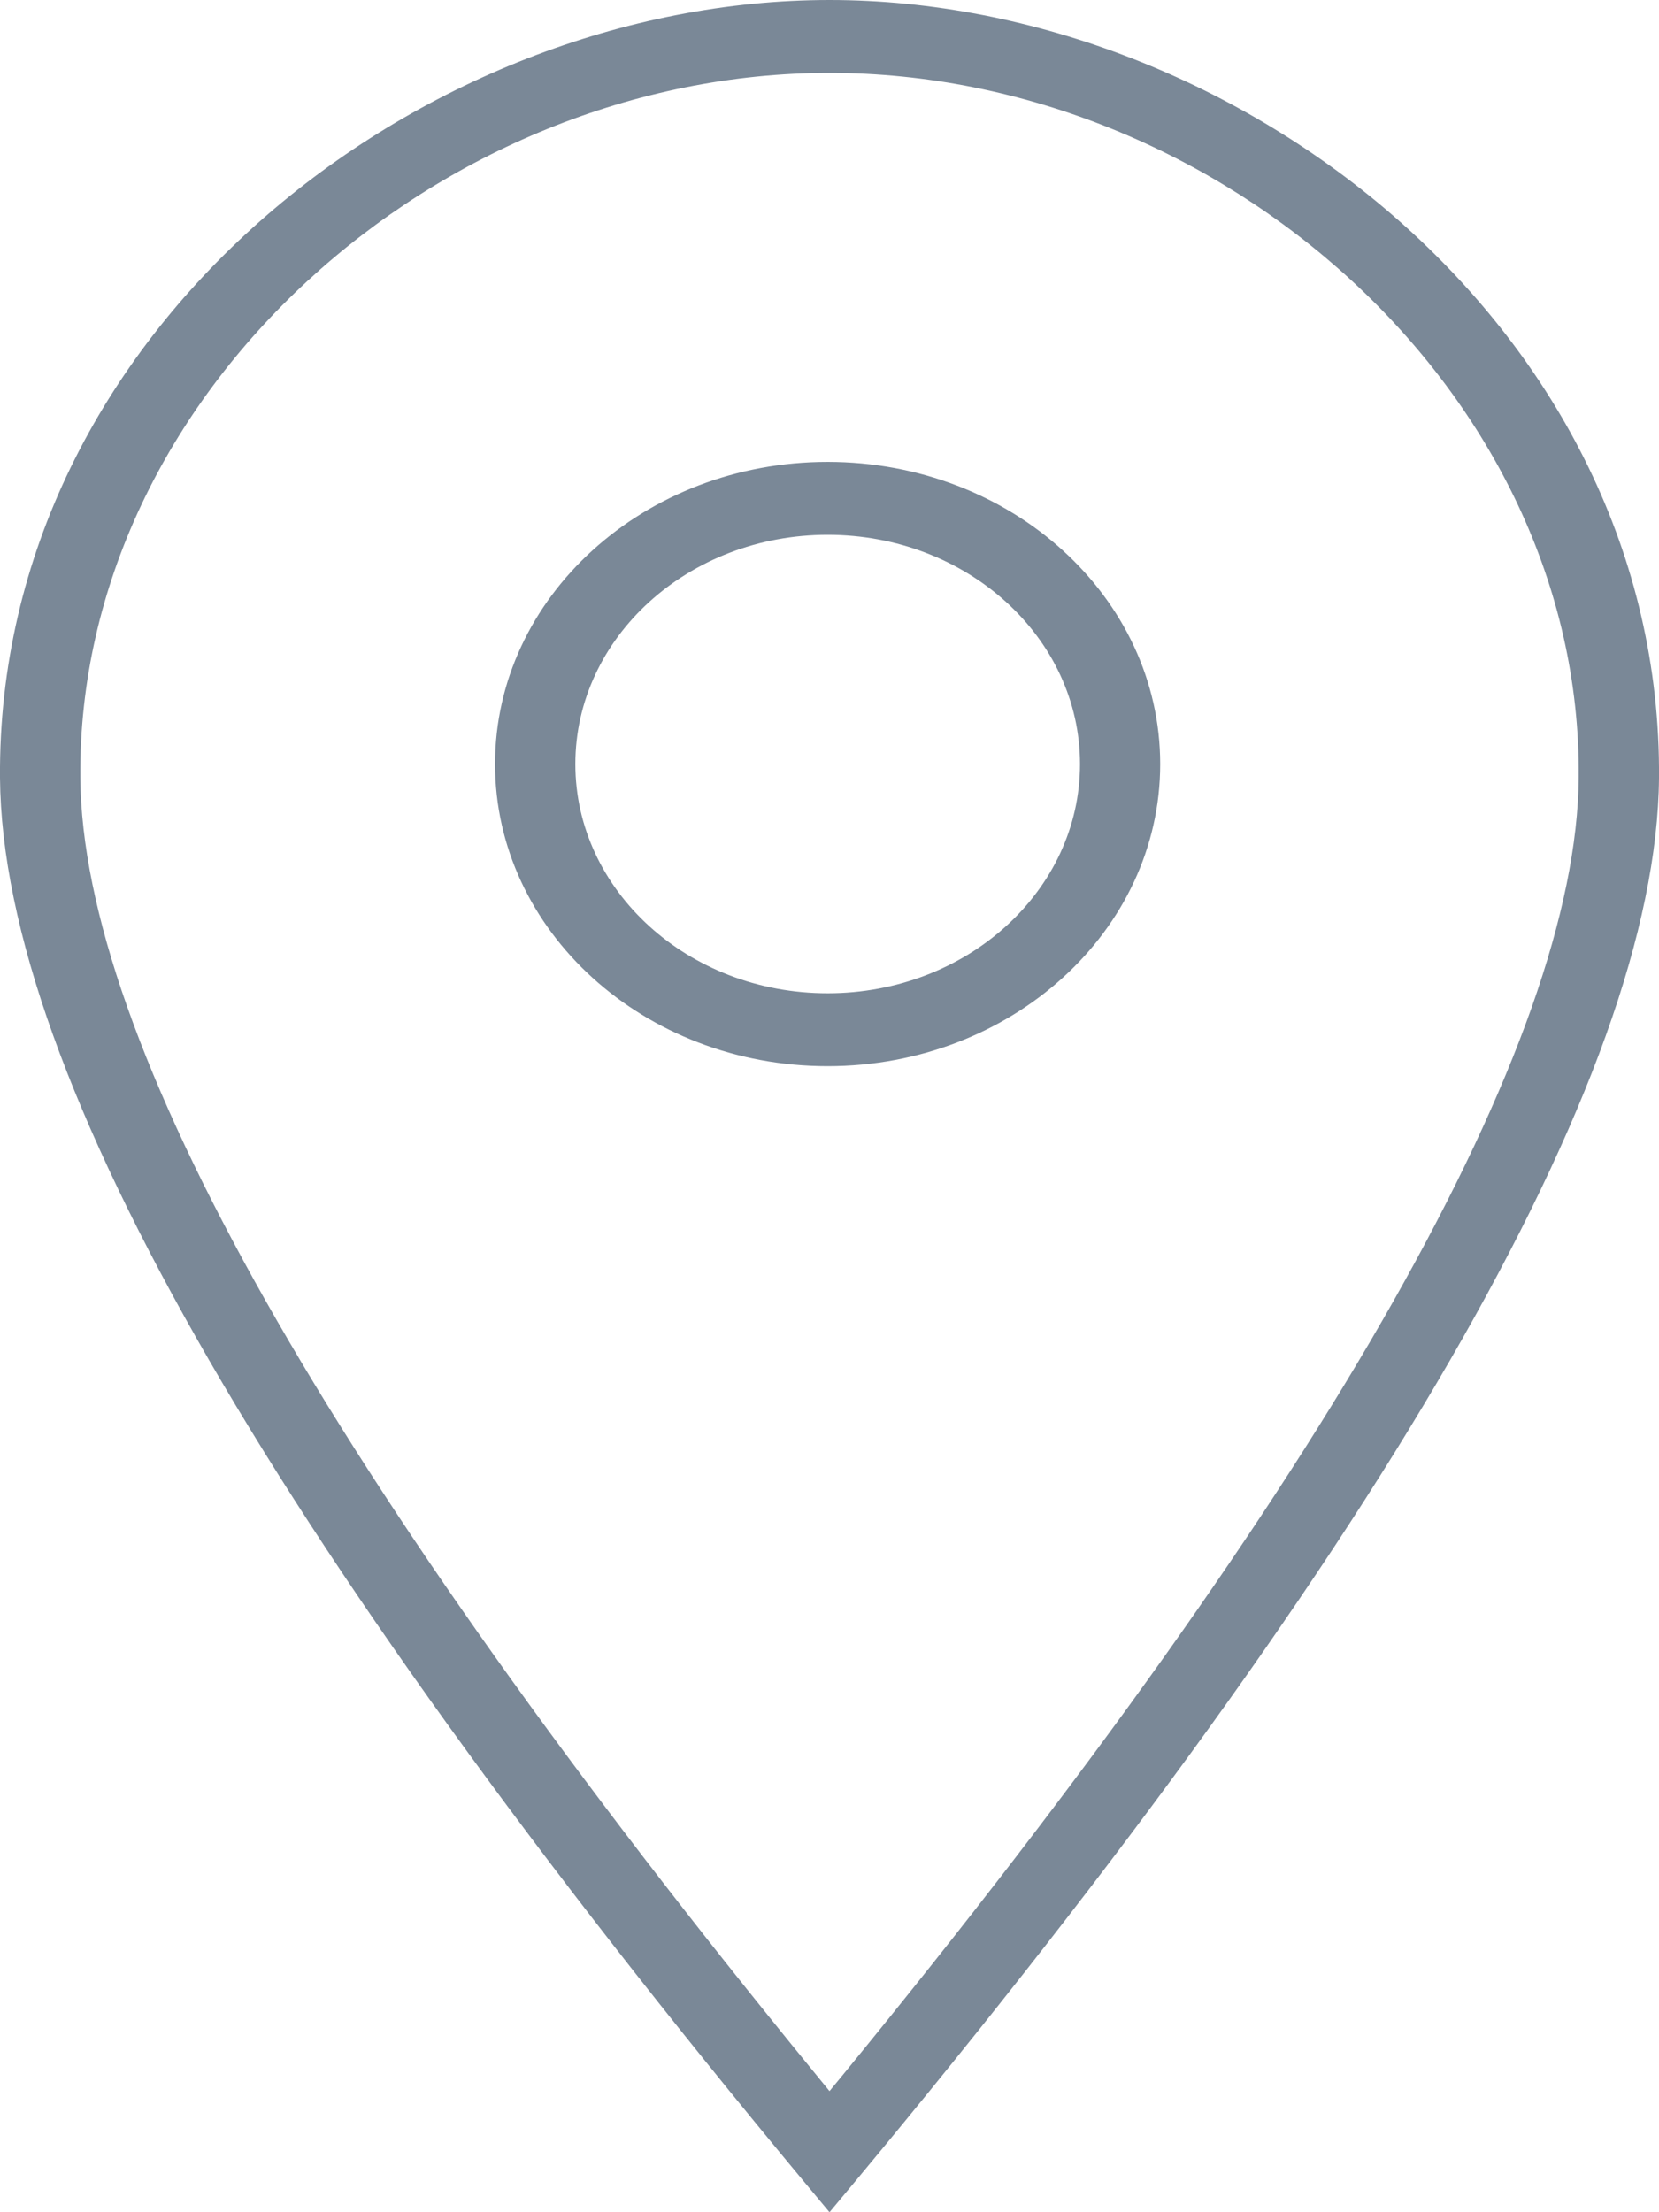<svg xmlns="http://www.w3.org/2000/svg" xmlns:xlink="http://www.w3.org/1999/xlink" width="15px" height="20px" viewBox="0 0 15 20"><title>1A640D66-FAA7-4AF8-9FA9-66FD3E8031C8</title><g id="HOME-1" stroke="none" stroke-width="1" fill="none" fill-rule="evenodd"><g id="Home-1.V5---1920x1080px" transform="translate(-856, -8871)" fill="#7A8897" fill-rule="nonzero"><g id="SECTION-05-Copy" transform="translate(0, 8078)"><g id="Group-21" transform="translate(240, 88)"><g id="Group-20" transform="translate(616, 0)"><g id="Group-17" transform="translate(0, 121)"><g id="Group-9" transform="translate(0, 578)"><g id="Group" transform="translate(0, 6)"><path d="M7.5,0 C11.2,0 15.033,2.98 15,7.033 C14.978,9.735 12.478,14.057 7.5,20 C2.521,14.052 0.021,9.73 0,7.033 C-0.032,2.988 3.801,0 7.5,0 Z M7.5,0.659 C3.971,0.659 0.699,3.553 0.726,7.028 C0.745,9.41 2.954,13.346 7.366,18.741 L7.5,18.905 L7.635,18.741 C12.046,13.351 14.255,9.415 14.274,7.028 C14.303,3.548 11.033,0.659 7.5,0.659 Z M7.483,4.176 C9.144,4.176 10.49,5.399 10.49,6.908 C10.49,8.416 9.144,9.639 7.483,9.639 C5.822,9.639 4.476,8.416 4.476,6.908 C4.476,5.399 5.822,4.176 7.483,4.176 Z M7.483,4.835 C6.223,4.835 5.202,5.763 5.202,6.908 C5.202,8.052 6.223,8.98 7.483,8.98 C8.743,8.98 9.765,8.052 9.765,6.908 C9.765,5.763 8.743,4.835 7.483,4.835 Z" id="Shape"></path></g></g></g></g></g></g></g></g></svg>